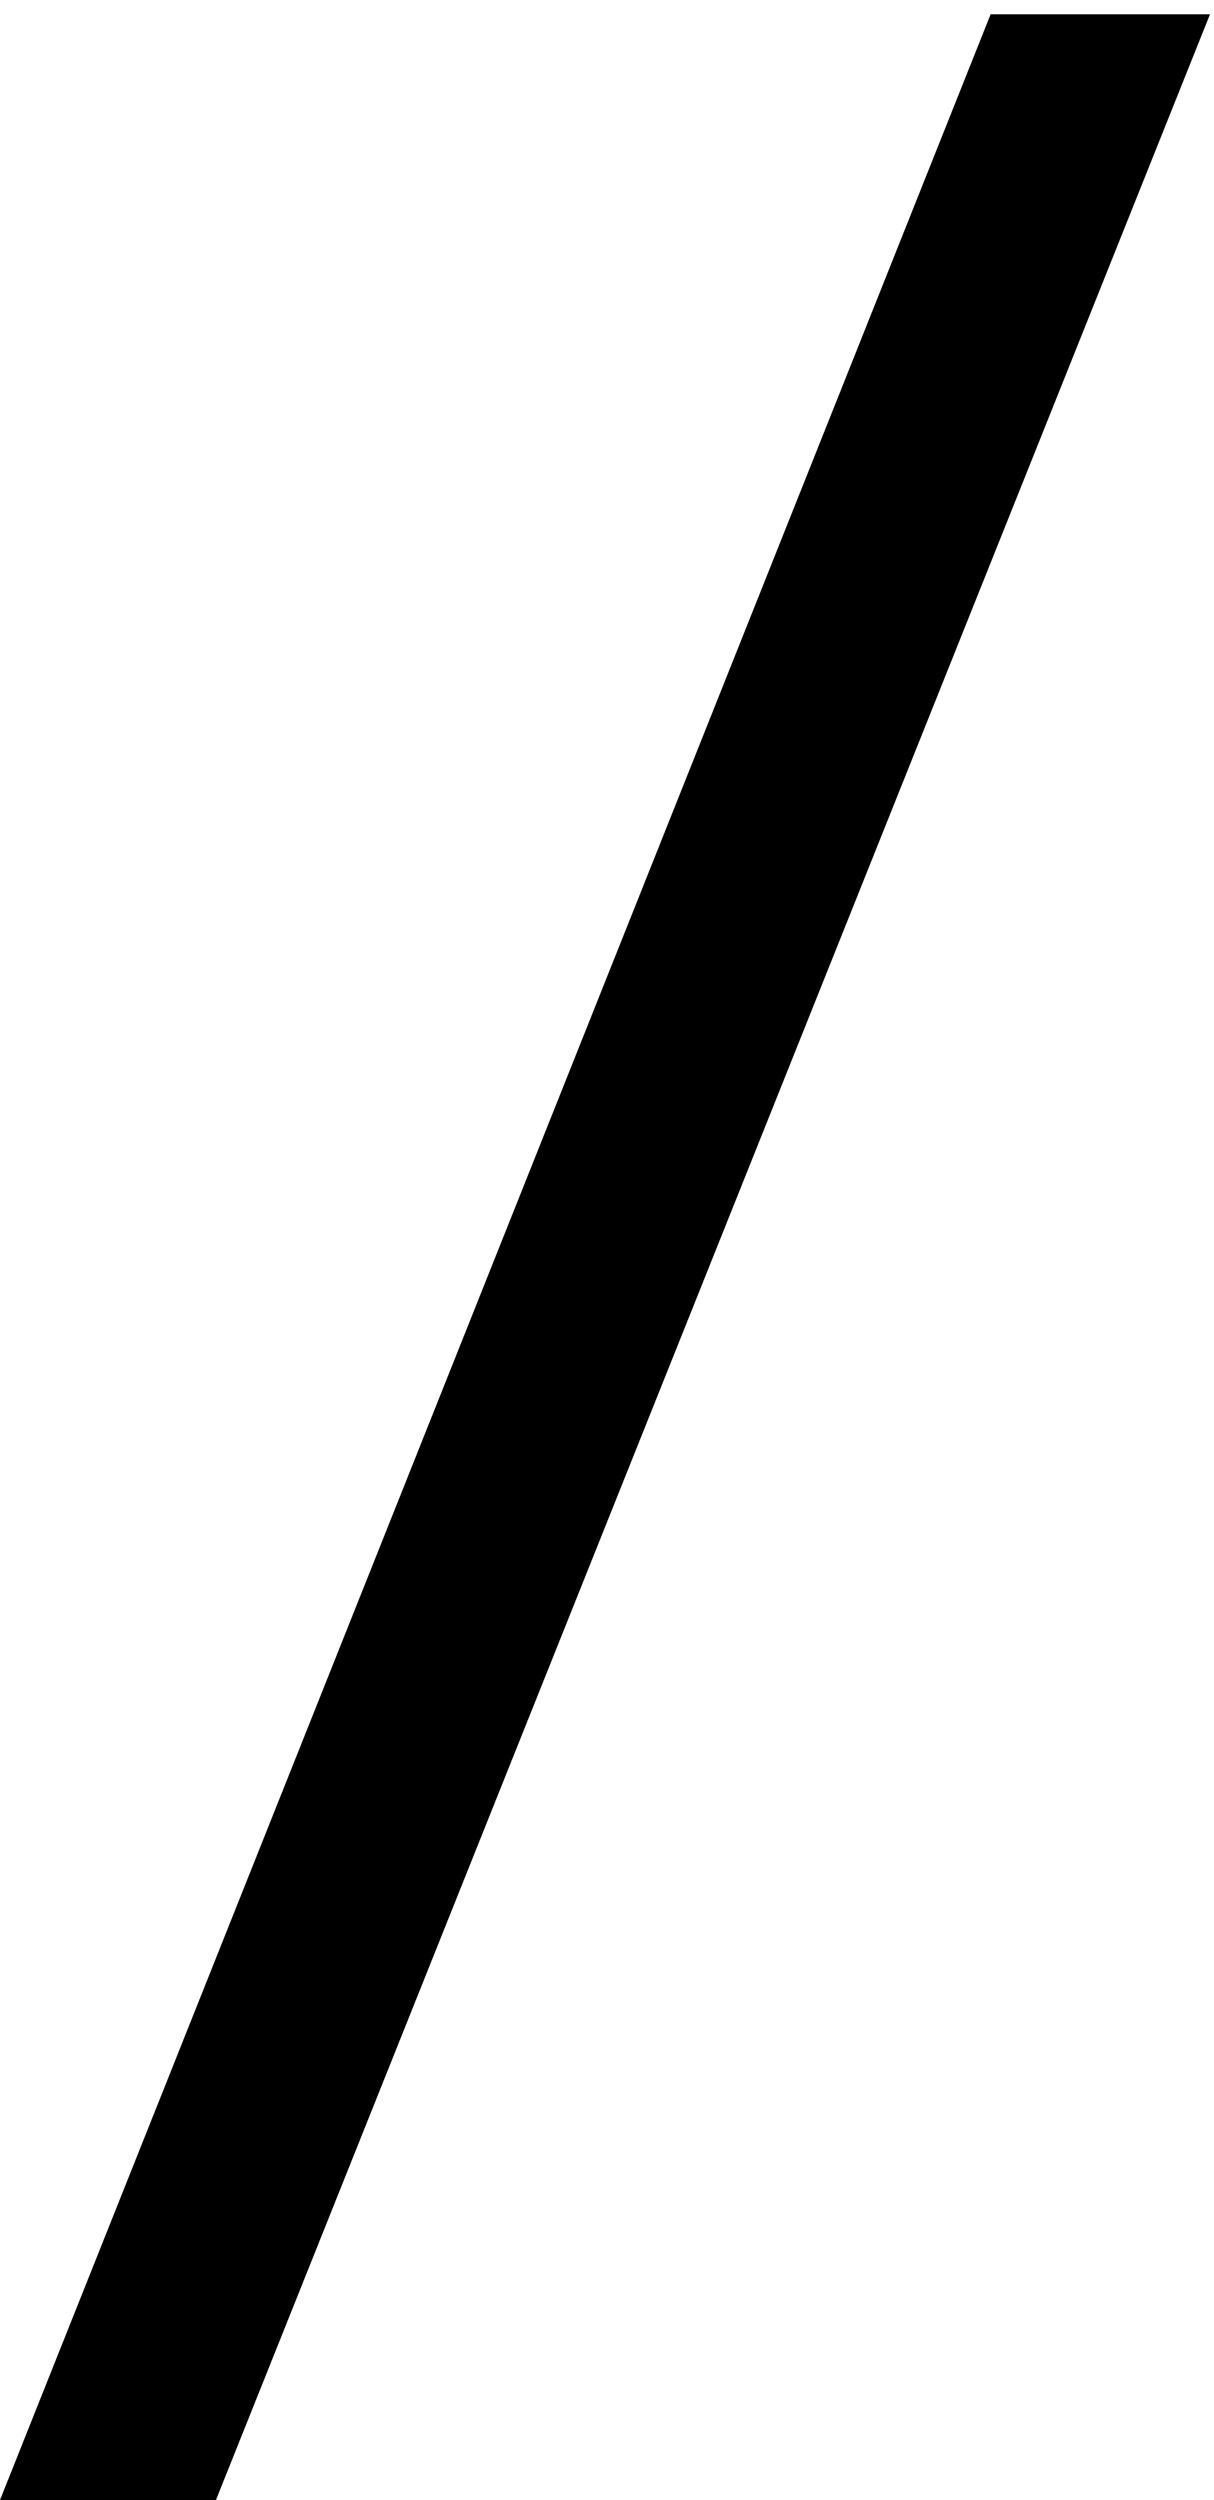 <?xml version="1.0" encoding="UTF-8"?> <svg xmlns="http://www.w3.org/2000/svg" width="34" height="70" viewBox="0 0 34 70" fill="none"> <path d="M6.048 70L33.888 0.4H27.744L0 70H6.048Z" fill="black"></path> </svg> 